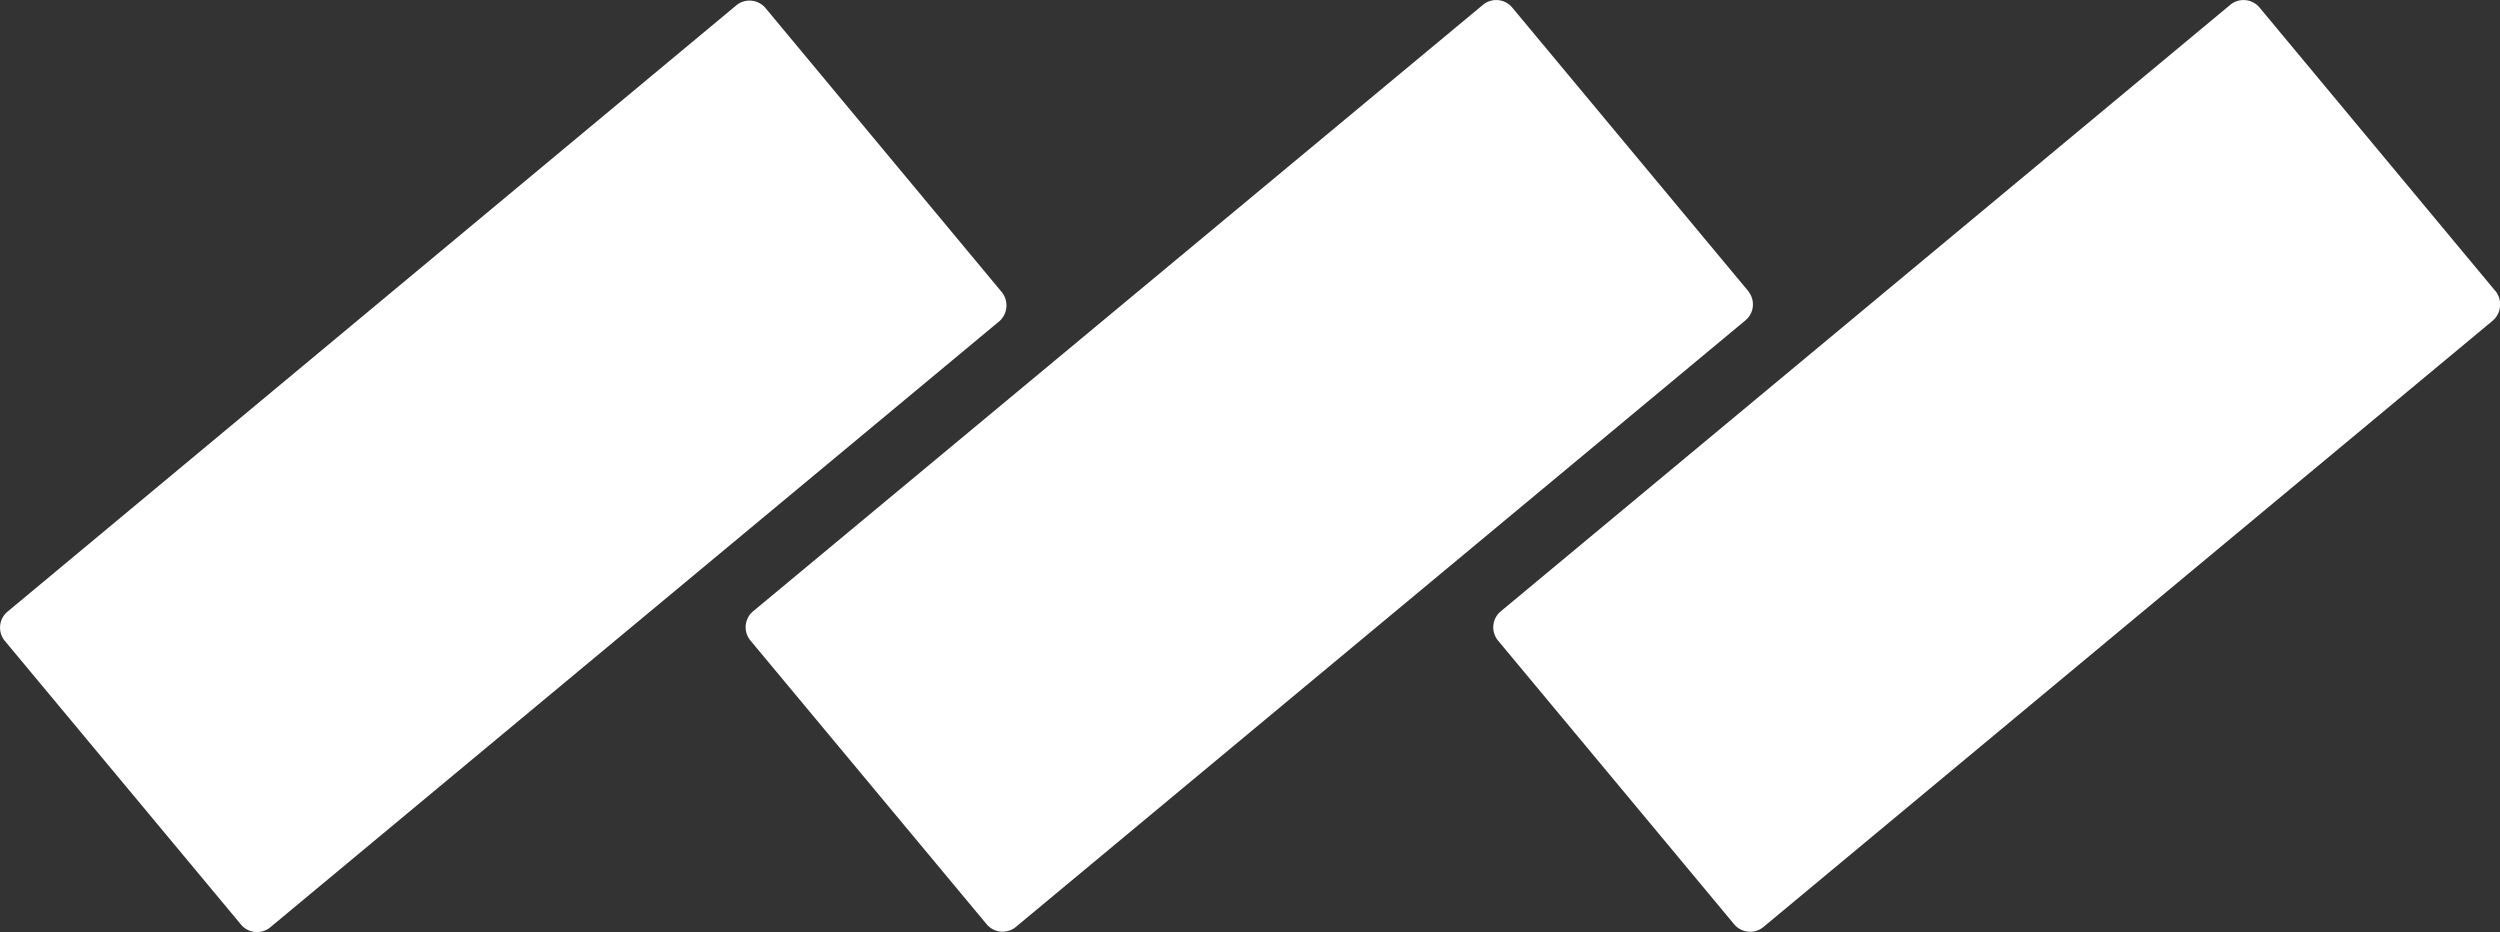 <svg id="Mortarr_Icon" data-name="Mortarr Icon" xmlns="http://www.w3.org/2000/svg" focusable="false" xmlns:xlink="http://www.w3.org/1999/xlink" width="32.182" height="12" viewBox="0 0 32.182 12">
  <rect x="0" y="0" width="32.182" height="12" fill="#333333" stroke="none"/>
  <defs>
    <clipPath id="clip-path">
      <path id="Path_37052" data-name="Path 37052" d="M0,0H32.182V12H0Z" fill="none"/>
    </clipPath>
  </defs>
  <g id="Group_65" data-name="Group 65" clip-path="url(#clip-path)">
    <path id="Path_38" data-name="Path 38" d="M12.888,3.758,9.857.114A.268.268,0,0,0,9.472.081L.1,7.878a.268.268,0,0,0-.033.385L3.1,11.906a.268.268,0,0,0,.385.033l9.383-7.8A.273.273,0,0,0,12.888,3.758Z" transform="translate(0 -0.007)" fill="#fff"/>
    <path id="Path_39" data-name="Path 39" d="M30.51,3.751,27.471.1a.268.268,0,0,0-.385-.033L17.7,7.866a.268.268,0,0,0-.033.385L20.7,11.894a.268.268,0,0,0,.385.033l9.382-7.8a.267.267,0,0,0,.041-.376Z" transform="translate(-8.002 0)" fill="#fff"/>
    <path id="Path_40" data-name="Path 40" d="M48.138,3.743,45.107.1a.268.268,0,0,0-.385-.033l-9.382,7.8a.268.268,0,0,0-.033.385l3.032,3.643a.268.268,0,0,0,.385.033l9.382-7.8a.277.277,0,0,0,.033-.385Z" transform="translate(-16.018 0)" fill="#fff"/>
  </g>
</svg>
